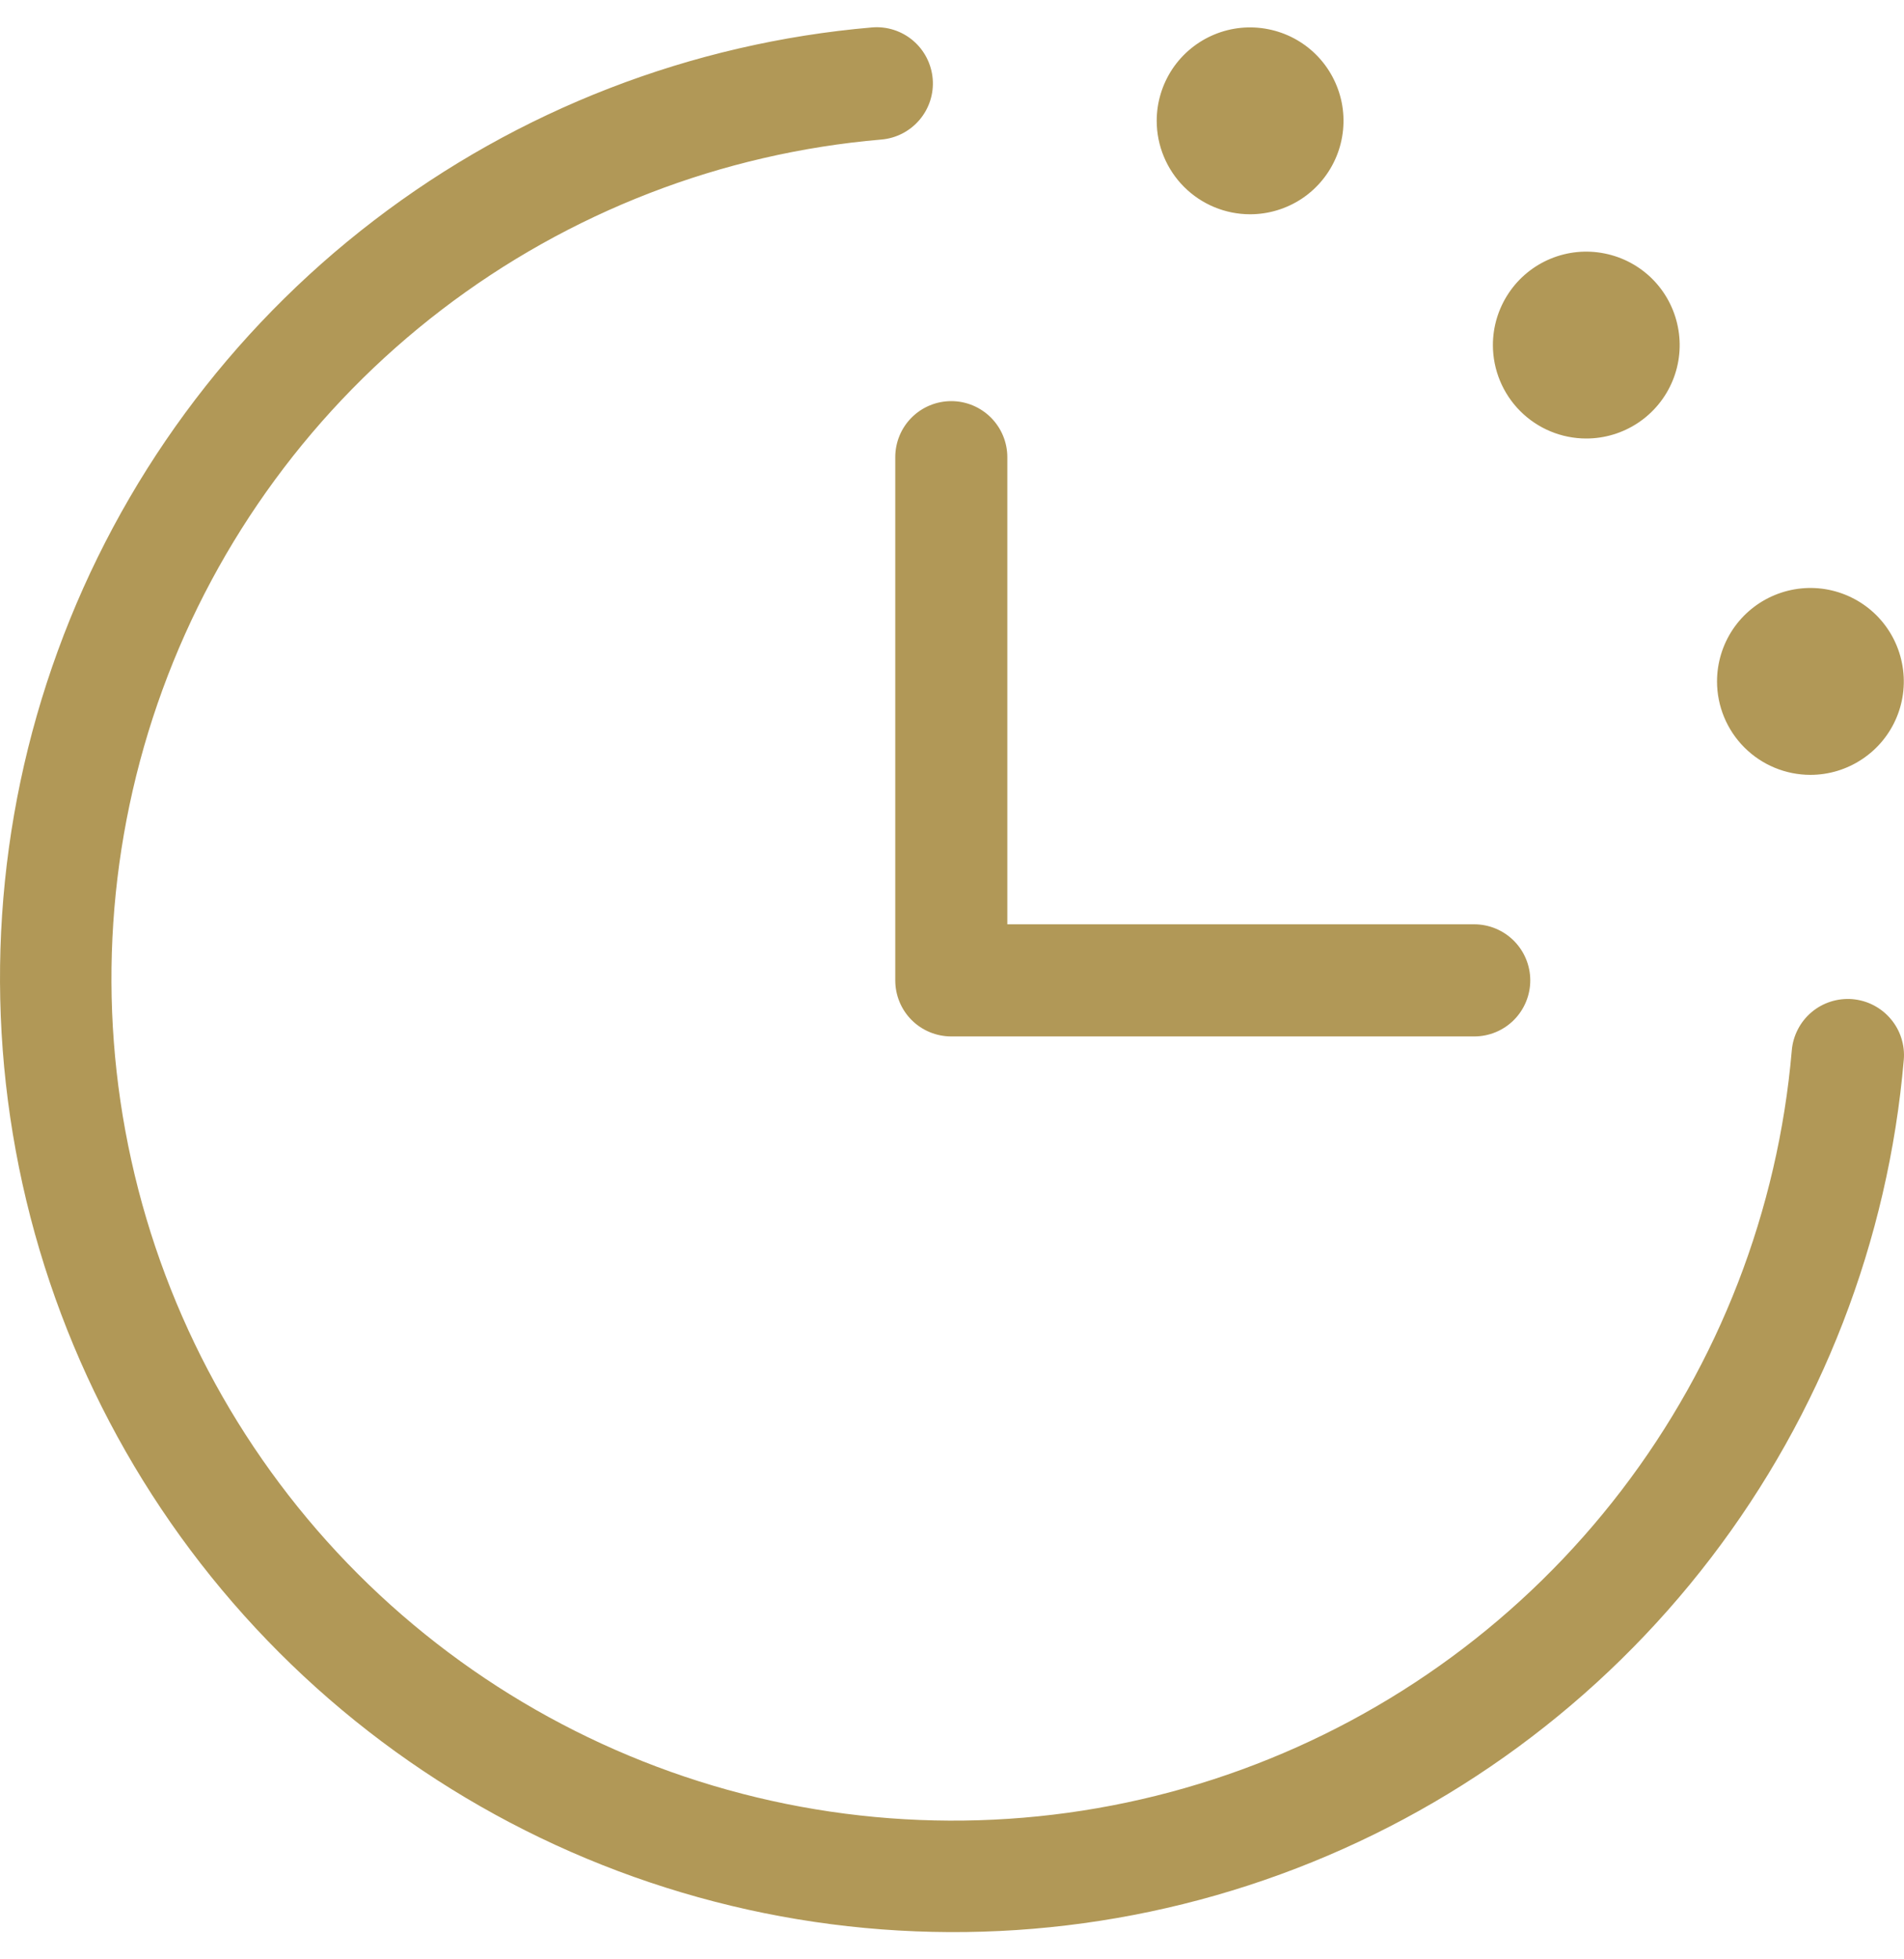 <?xml version="1.0" encoding="UTF-8"?>
<svg xmlns="http://www.w3.org/2000/svg" width="35" height="36" viewBox="0 0 35 36" fill="none">
  <path d="M34.996 19.471C34.711 22.798 33.48 25.974 31.45 28.625C29.421 31.277 26.676 33.294 23.539 34.438C20.402 35.583 17.003 35.807 13.743 35.086C10.482 34.364 7.496 32.727 5.135 30.366C2.773 28.004 1.136 25.018 0.414 21.757C-0.307 18.497 -0.083 15.098 1.062 11.961C2.206 8.824 4.223 6.079 6.875 4.05C9.526 2.02 12.702 0.79 16.029 0.504C16.302 0.481 16.573 0.567 16.783 0.745C16.992 0.922 17.122 1.175 17.145 1.448C17.168 1.721 17.081 1.992 16.904 2.201C16.727 2.41 16.474 2.541 16.201 2.564C13.264 2.815 10.46 3.9 8.119 5.691C5.778 7.482 3.998 9.905 2.987 12.673C1.976 15.442 1.777 18.442 2.414 21.32C3.05 24.198 4.495 26.834 6.579 28.919C8.663 31.003 11.299 32.449 14.177 33.086C17.055 33.723 20.055 33.525 22.824 32.514C25.593 31.504 28.016 29.724 29.807 27.383C31.599 25.043 32.684 22.239 32.937 19.303C32.948 19.167 32.986 19.036 33.048 18.915C33.11 18.794 33.195 18.687 33.299 18.599C33.508 18.422 33.779 18.336 34.052 18.358C34.188 18.37 34.319 18.407 34.44 18.47C34.56 18.532 34.668 18.617 34.755 18.721C34.843 18.824 34.91 18.944 34.951 19.074C34.992 19.203 35.008 19.339 34.996 19.474V19.471ZM16.457 8.4V18.013C16.457 18.287 16.565 18.549 16.758 18.742C16.951 18.935 17.213 19.043 17.487 19.043H27.1C27.373 19.043 27.635 18.935 27.828 18.742C28.021 18.549 28.13 18.287 28.13 18.013C28.13 17.74 28.021 17.478 27.828 17.285C27.635 17.092 27.373 16.983 27.1 16.983H18.517V8.4C18.517 8.127 18.408 7.865 18.215 7.672C18.022 7.479 17.76 7.37 17.487 7.37C17.213 7.37 16.951 7.479 16.758 7.672C16.565 7.865 16.457 8.127 16.457 8.4ZM22.98 3.937C23.319 3.937 23.651 3.836 23.934 3.648C24.216 3.459 24.436 3.191 24.566 2.877C24.696 2.563 24.73 2.218 24.664 1.885C24.597 1.552 24.434 1.246 24.194 1.006C23.954 0.766 23.648 0.603 23.315 0.537C22.982 0.47 22.637 0.504 22.323 0.634C22.009 0.764 21.741 0.984 21.552 1.266C21.364 1.549 21.263 1.881 21.263 2.22C21.263 2.446 21.308 2.669 21.394 2.877C21.48 3.085 21.607 3.275 21.766 3.434C22.088 3.756 22.525 3.937 22.98 3.937ZM29.16 8.057C29.499 8.057 29.831 7.956 30.113 7.768C30.396 7.579 30.616 7.311 30.746 6.997C30.876 6.683 30.91 6.338 30.843 6.005C30.777 5.672 30.614 5.366 30.374 5.126C30.134 4.886 29.828 4.723 29.495 4.657C29.162 4.59 28.817 4.624 28.503 4.754C28.189 4.884 27.921 5.104 27.733 5.386C27.544 5.669 27.443 6.001 27.443 6.34C27.443 6.795 27.624 7.232 27.946 7.554C28.268 7.876 28.704 8.057 29.16 8.057ZM33.28 14.237C33.619 14.237 33.951 14.136 34.233 13.947C34.516 13.759 34.736 13.491 34.866 13.177C34.996 12.863 35.03 12.518 34.963 12.185C34.897 11.852 34.734 11.546 34.494 11.306C34.254 11.066 33.948 10.903 33.615 10.836C33.282 10.77 32.937 10.804 32.623 10.934C32.309 11.064 32.041 11.284 31.852 11.566C31.664 11.849 31.563 12.181 31.563 12.52C31.563 12.975 31.744 13.412 32.066 13.734C32.388 14.056 32.825 14.237 33.28 14.237Z" fill="#B19857"></path>
</svg>
